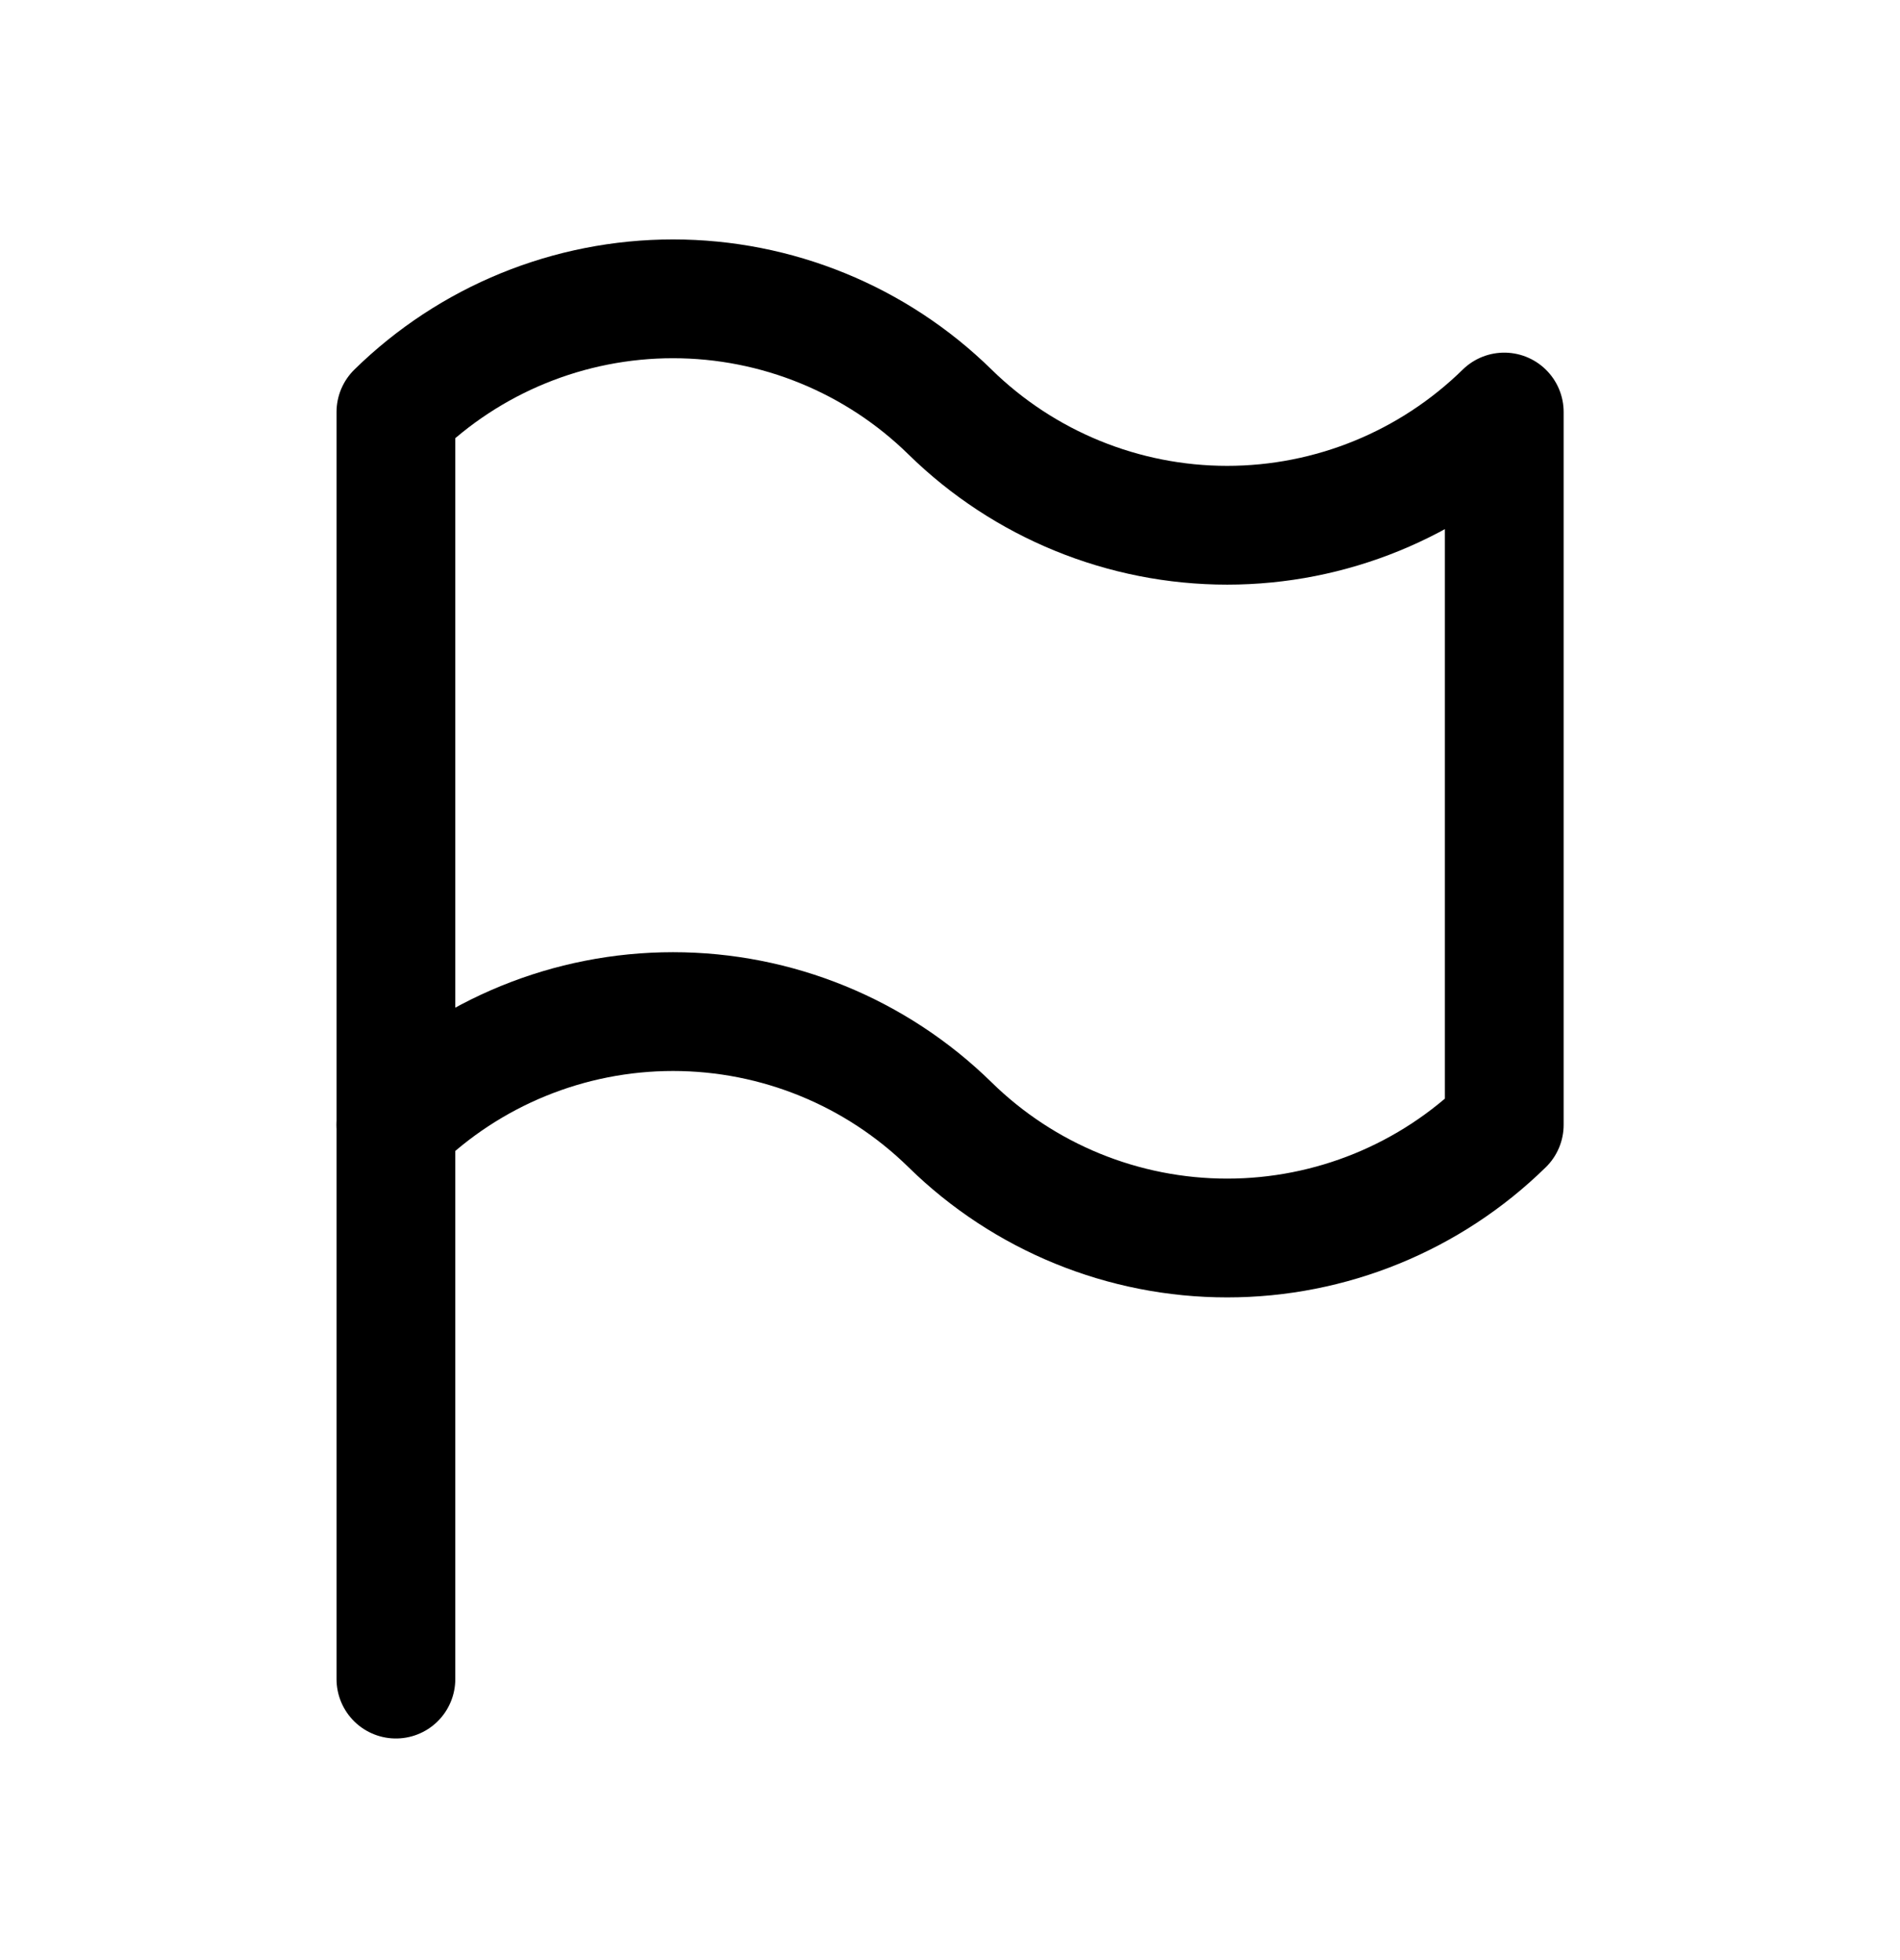 <svg width="32" height="33" viewBox="0 0 32 33" fill="none" xmlns="http://www.w3.org/2000/svg">
<path d="M6.668 6.937C7.914 5.715 9.59 5.031 11.335 5.031C13.08 5.031 14.755 5.715 16.001 6.937C17.247 8.158 18.923 8.843 20.668 8.843C22.413 8.843 24.088 8.158 25.335 6.937V18.937C24.088 20.159 22.413 20.843 20.668 20.843C18.923 20.843 17.247 20.159 16.001 18.937C14.755 17.715 13.08 17.031 11.335 17.031C9.59 17.031 7.914 17.715 6.668 18.937V6.937Z" stroke="black" stroke-width="2" stroke-linecap="round" stroke-linejoin="round"/>
<path d="M6.668 28.269V18.936" stroke="black" stroke-width="2" stroke-linecap="round" stroke-linejoin="round"/>
</svg>
